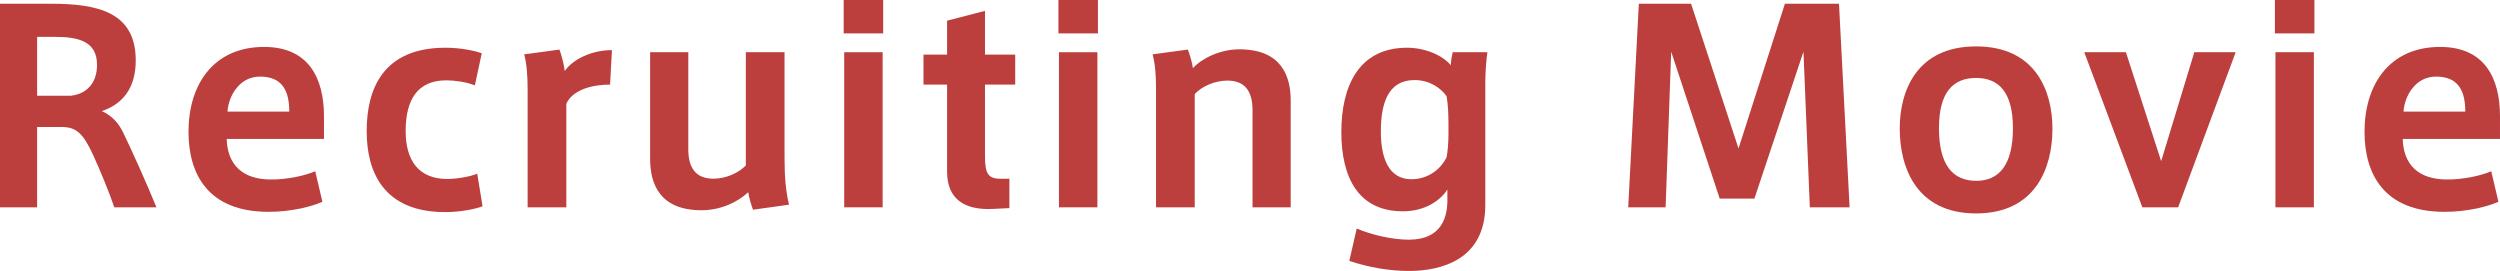 <?xml version="1.0" encoding="UTF-8"?><svg id="_レイヤー_2" xmlns="http://www.w3.org/2000/svg" viewBox="0 0 301.724 32.701"><defs><style>.cls-1{fill:#bc3f3e;}</style></defs><g id="_レイヤー_1-2"><path class="cls-1" d="m11.231,18.687c-1.184-2.56-2.016-3.36-3.776-3.36h-2.976v9.695H0V.448h6.08c5.695,0,10.303.992,10.303,6.848,0,3.456-1.696,5.312-4.096,6.111,1.312.576,2.112,1.6,2.592,2.624.928,1.888,2.944,6.367,4,8.991h-5.087c-.544-1.664-1.728-4.512-2.56-6.335Zm.48-10.847c0-2.848-2.208-3.392-5.12-3.392h-2.112v7.104h4.096c1.92-.224,3.136-1.568,3.136-3.711Z"/><path class="cls-1" d="m32.767,21.662c1.76,0,3.839-.384,5.279-.992l.864,3.68c-1.12.512-3.584,1.216-6.496,1.216-7.36,0-9.664-4.607-9.664-9.663,0-5.696,3.008-10.239,9.12-10.239,5.439,0,7.231,3.839,7.231,8.383v2.72h-11.743c.096,3.136,1.92,4.896,5.375,4.896h.032Zm-1.408-12.415c-2.464,0-3.776,2.336-3.904,4.224h7.456c0-2.464-.8-4.224-3.52-4.224h-.032Z"/><path class="cls-1" d="m44.256,15.807c0-5.087,1.984-10.047,9.503-10.047,1.824,0,3.52.352,4.384.672l-.832,3.872c-1.024-.416-2.463-.608-3.456-.608-3.456,0-4.896,2.335-4.896,6.111,0,3.68,1.664,5.792,5.023,5.792.992,0,2.624-.224,3.616-.64l.64,3.936c-.8.32-2.656.704-4.512.704-7.392,0-9.471-4.8-9.471-9.759v-.032Z"/><path class="cls-1" d="m73.854,6.047l-.224,4.16c-2.048,0-4.479.576-5.279,2.304v12.511h-4.672v-14.143c0-1.6-.096-3.167-.416-4.32l4.256-.576c.224.544.576,1.92.64,2.592.896-1.344,3.167-2.528,5.695-2.528Z"/><path class="cls-1" d="m84.671,25.374c-5.12,0-6.208-3.264-6.208-6.208V6.303h4.608v11.711c0,2.208.864,3.552,3.04,3.552,1.6,0,3.104-.768,3.904-1.6V6.303h4.671v12.735c0,2.335.16,4.127.544,5.664l-4.352.608c-.256-.704-.48-1.504-.576-2.112-1.28,1.216-3.36,2.176-5.632,2.176Z"/><path class="cls-1" d="m106.591,4.031h-4.768V0h4.768v4.031Zm-.064,20.991h-4.64V6.303h4.64v18.719Z"/><path class="cls-1" d="m121.822,21.566v3.552l-2.016.096c-3.296.16-5.504-1.088-5.504-4.512v-10.495h-2.847v-3.616h2.847V2.496l4.576-1.184v5.28h3.647v3.616h-3.647v8.639c0,2.048.352,2.72,1.824,2.72h1.119Z"/><path class="cls-1" d="m132.51,4.031h-4.768V0h4.768v4.031Zm-.064,20.991h-4.64V6.303h4.64v18.719Z"/><path class="cls-1" d="m143.359,5.983c.224.544.544,1.632.608,2.24,1.088-1.184,3.295-2.272,5.599-2.272,5.12,0,6.208,3.264,6.208,6.176v12.895h-4.607v-11.711c0-2.24-.864-3.584-3.04-3.584-1.6,0-3.168.768-3.936,1.632v13.663h-4.672v-14.463c0-1.408-.096-2.848-.416-4l4.256-.576Z"/><path class="cls-1" d="m170.045,28.926c4.032,0,4.64-2.848,4.64-4.768v-1.28c-.896,1.376-2.751,2.624-5.375,2.624-5.248,0-7.424-3.904-7.424-9.567,0-5.503,2.08-10.175,7.936-10.175,2.112,0,4.224.864,5.279,2.112,0-.48.128-1.184.225-1.568h4.191c-.128.704-.256,2.528-.256,3.648v14.783c0,6.624-5.344,7.967-9.216,7.967-2.399,0-4.928-.448-7.199-1.216l.896-3.903c1.728.736,4.224,1.344,6.303,1.344Zm4.768-14.111c0-1.152-.063-2.272-.224-3.2-.672-.96-2.016-1.952-3.872-1.952-3.199,0-4.063,2.816-4.063,6.208,0,3.232.96,5.76,3.68,5.76,2.176,0,3.648-1.376,4.256-2.656.128-.672.224-1.76.224-2.72v-1.439Z"/><path class="cls-1" d="m211.741,23.966h-4.191l-5.855-17.727-.673,18.783h-4.512l1.28-24.574h6.304l5.728,17.471L215.42.448h6.527l1.28,24.574h-4.8l-.768-18.783-5.92,17.727Z"/><path class="cls-1" d="m247.708,15.551c0,4.671-2.016,10.207-9.215,10.207s-9.216-5.536-9.216-10.239c0-4.512,2.016-9.919,9.216-9.919s9.215,5.407,9.215,9.919v.032Zm-9.184,6.271c2.72,0,4.416-1.888,4.416-6.335,0-4.352-1.696-6.08-4.447-6.08-2.784,0-4.48,1.728-4.48,6.08,0,4.448,1.696,6.335,4.48,6.335h.031Z"/><path class="cls-1" d="m264.83,6.303h4.991l-6.943,18.719h-4.319l-7.008-18.719h5.023l4.256,13.151,4-13.151Z"/><path class="cls-1" d="m279.325,4.031h-4.768V0h4.768v4.031Zm-.064,20.991h-4.64V6.303h4.64v18.719Z"/><path class="cls-1" d="m295.389,21.662c1.76,0,3.84-.384,5.279-.992l.864,3.68c-1.12.512-3.584,1.216-6.496,1.216-7.359,0-9.663-4.607-9.663-9.663,0-5.696,3.008-10.239,9.119-10.239,5.439,0,7.231,3.839,7.231,8.383v2.72h-11.743c.097,3.136,1.92,4.896,5.376,4.896h.032Zm-1.408-12.415c-2.464,0-3.775,2.336-3.903,4.224h7.455c0-2.464-.8-4.224-3.52-4.224h-.032Z"/></g></svg>